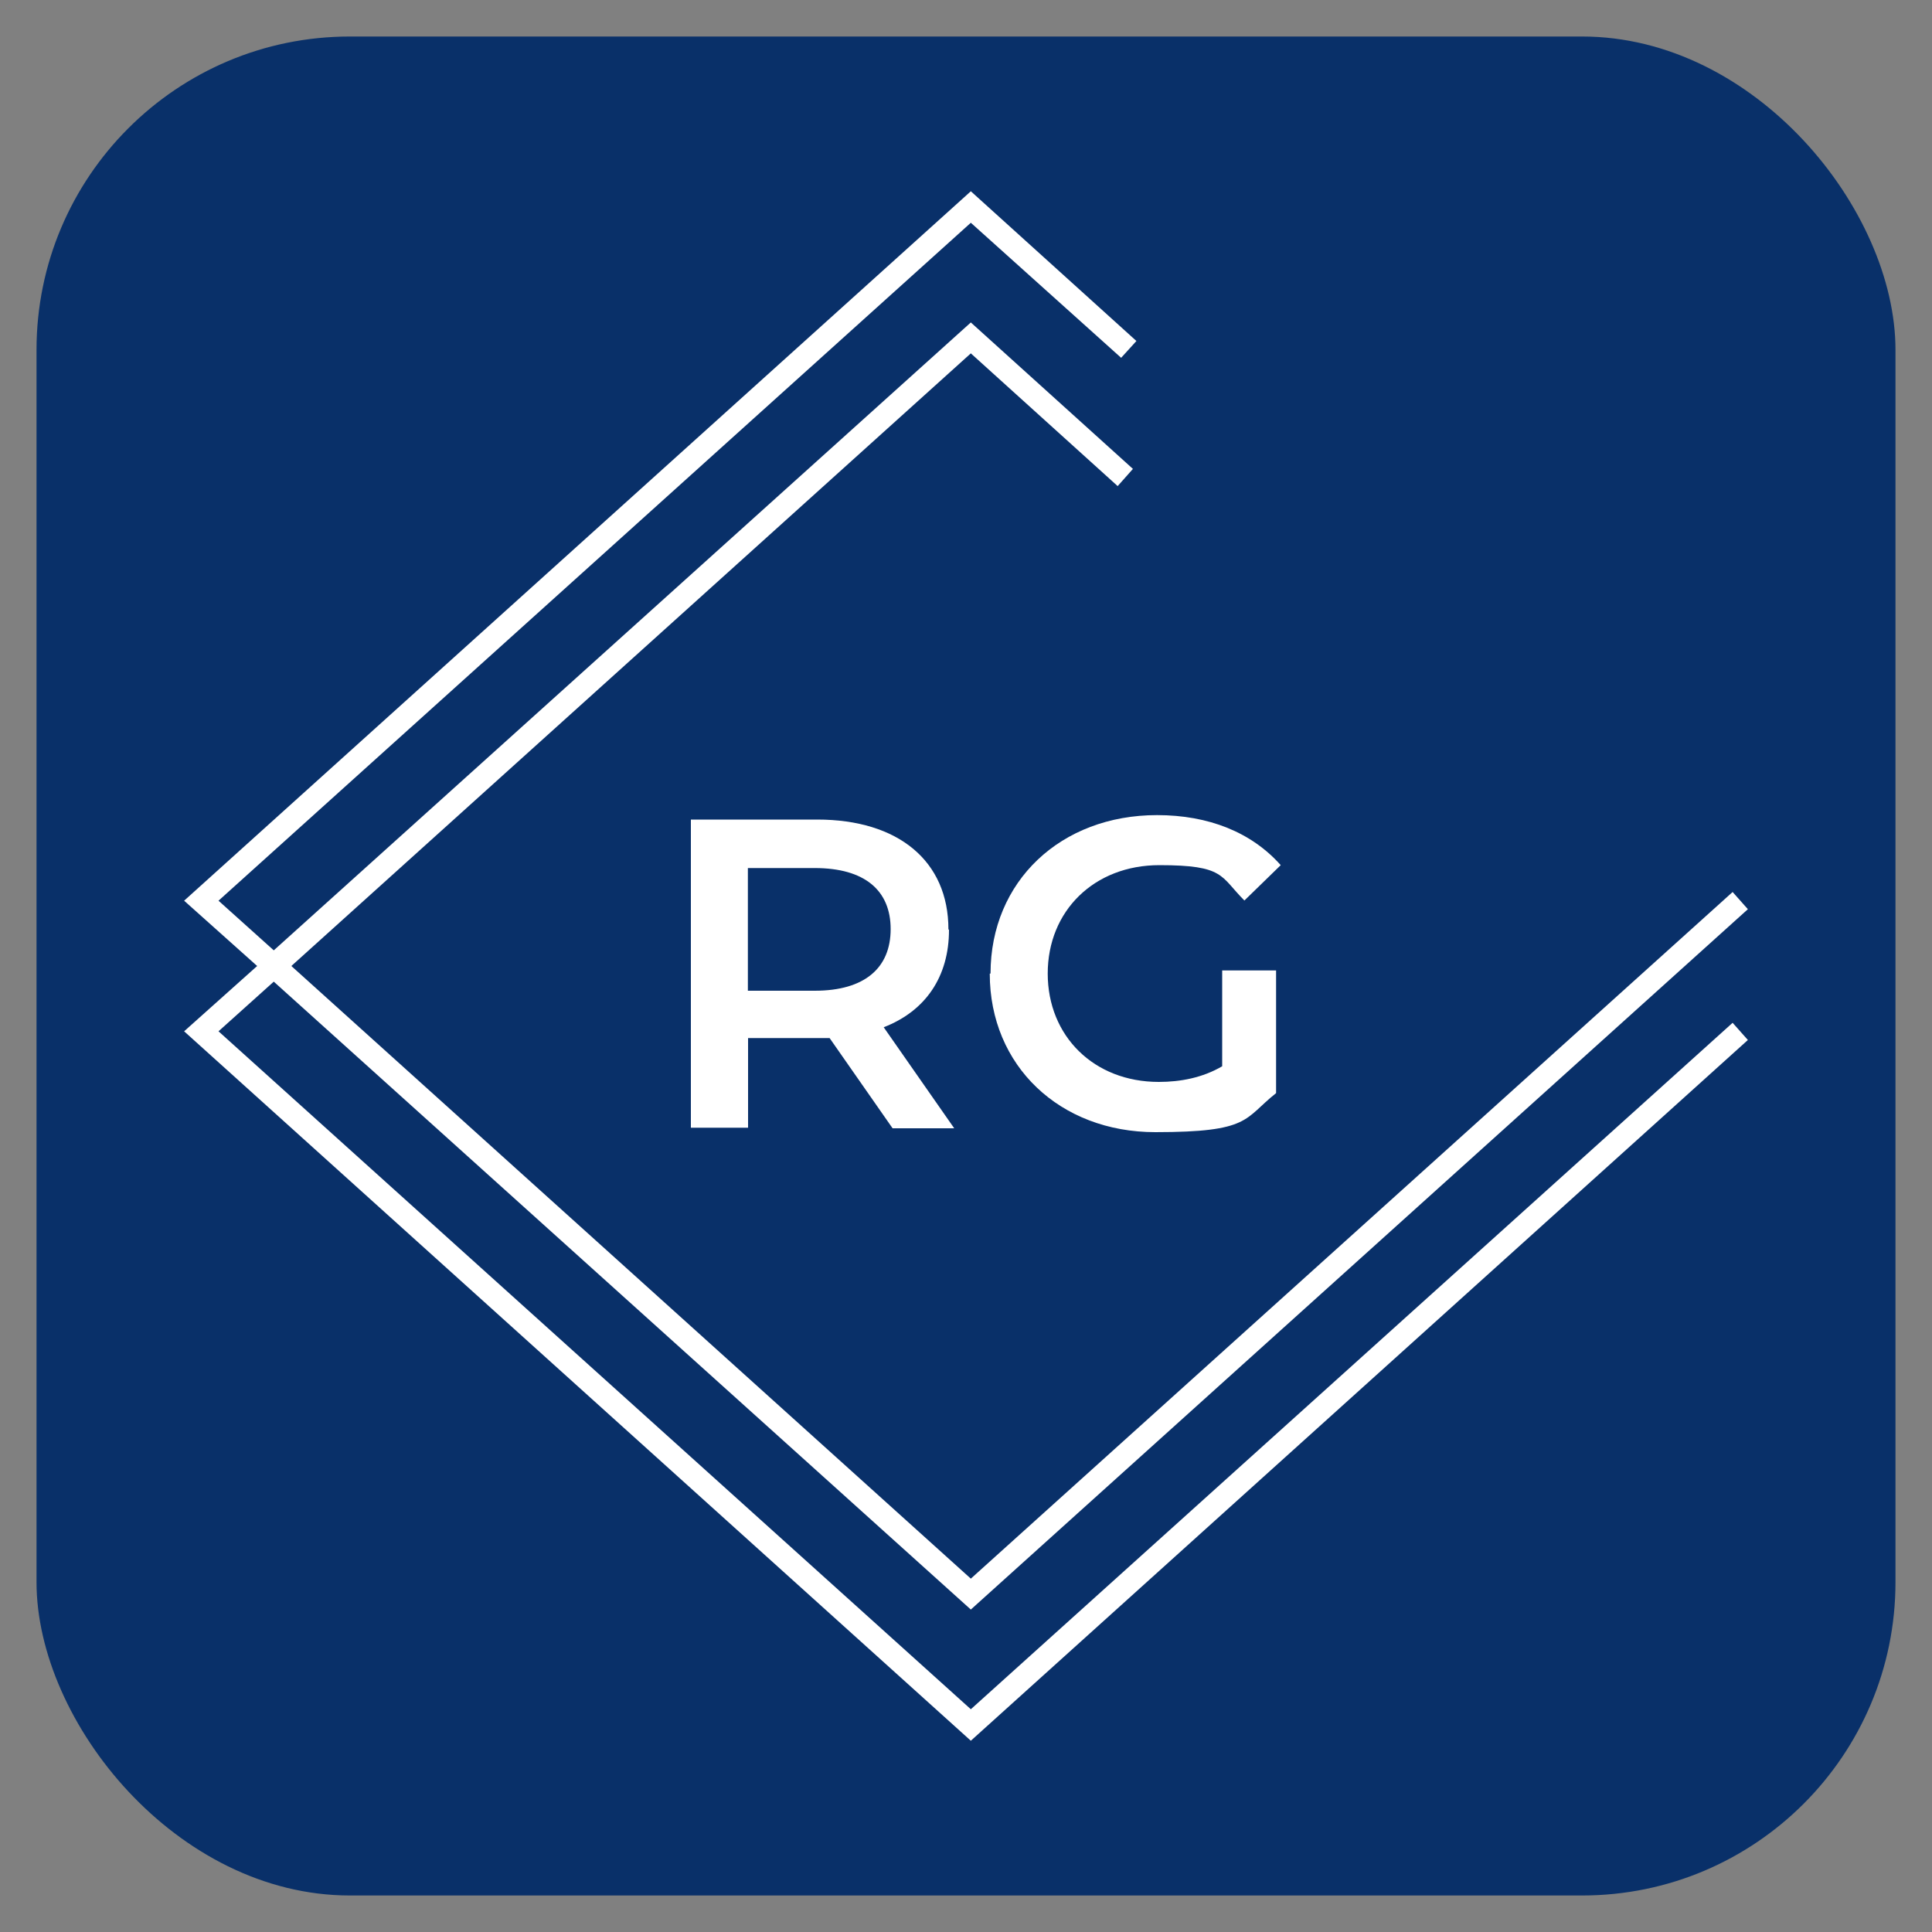 <?xml version="1.0" encoding="UTF-8"?>
<svg id="Layer_1" xmlns="http://www.w3.org/2000/svg" version="1.1" viewBox="0 0 100 100">
  <rect x="0" y="0" width="100" height="100" fill="#808080" stroke="none"/>
  <!-- Generator: Adobe Illustrator 29.5.1, SVG Export Plug-In . SVG Version: 2.1.0 Build 141)  -->
  <defs>
    <style>
      .st0 {
        fill: #093069;
      }

      .st1 {
        fill: #fff;
      }
    </style>
  </defs>
  <rect class="st0" x="1.89" y="1.89" width="96.22" height="96.22" rx="16.22" ry="16.22"/>
  <g>
    <polygon class="st1" points="50.25 88.47 11.31 53.38 14.17 50.81 50.25 83.31 90.47 47.06 89.68 46.17 50.25 81.71 15.08 50 50.25 18.29 57.85 25.16 58.64 24.27 50.25 16.69 14.17 49.19 11.31 46.62 50.25 11.53 58.03 18.52 58.82 17.65 50.25 9.9 9.53 46.62 13.31 50 9.53 53.38 50.25 90.1 90.47 53.83 89.68 52.94 50.25 88.47"/>
    <path class="st1" d="M49.09,48.1h0c0-3.53-2.59-5.68-6.79-5.68h-6.54v15.95h2.96v-4.64h4.22l3.26,4.67h3.19l-3.65-5.23c2.17-.84,3.38-2.62,3.38-5.04l-.02-.02ZM42.17,51.28h-3.46v-6.35h3.46c2.59,0,3.93,1.16,3.93,3.16s-1.33,3.19-3.93,3.19Z"/>
    <polygon class="st1" points="51.23 50.4 51.23 50.4 51.23 50.4 51.23 50.4"/>
    <path class="st1" d="M51.23,50.4c0,4.77,3.63,8.2,8.57,8.2s4.57-.69,6.25-2.02v-6.35h-2.79v4.96c-1.01.59-2.15.81-3.28.81-3.36,0-5.75-2.37-5.75-5.61s2.4-5.61,5.78-5.61,3.14.57,4.4,1.83l1.88-1.83c-1.51-1.7-3.73-2.59-6.4-2.59-4.99,0-8.62,3.43-8.62,8.2h-.02Z"/>
  </g>
</svg>